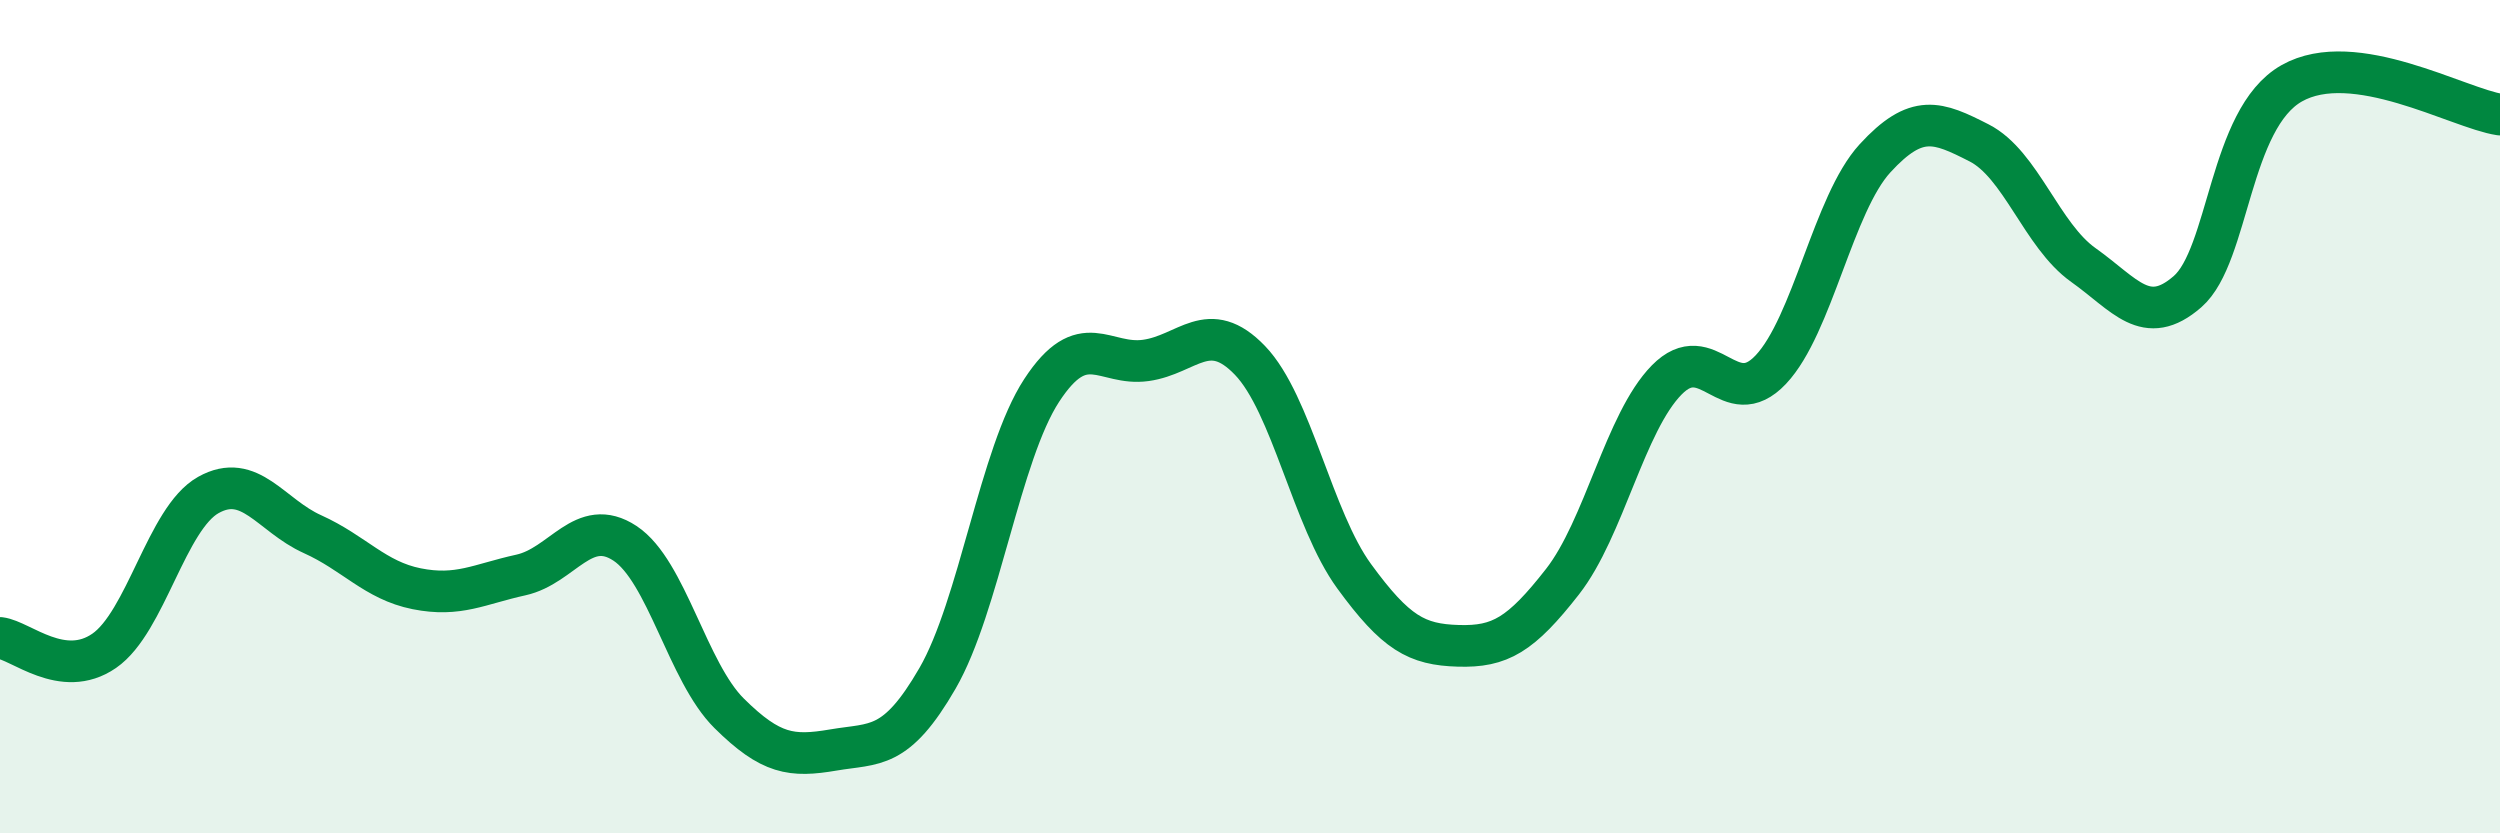 
    <svg width="60" height="20" viewBox="0 0 60 20" xmlns="http://www.w3.org/2000/svg">
      <path
        d="M 0,15.31 C 0.5,15.37 1.5,16.31 2.5,15.62 C 3.5,14.93 4,12.44 5,11.88 C 6,11.32 6.5,12.37 7.5,12.82 C 8.5,13.27 9,13.93 10,14.13 C 11,14.33 11.5,14.02 12.5,13.8 C 13.5,13.58 14,12.38 15,13.04 C 16,13.7 16.5,16.13 17.5,17.12 C 18.5,18.11 19,18.17 20,18 C 21,17.83 21.5,18.01 22.5,16.28 C 23.5,14.55 24,10.9 25,9.37 C 26,7.84 26.5,8.79 27.5,8.65 C 28.5,8.51 29,7.61 30,8.65 C 31,9.69 31.5,12.46 32.5,13.83 C 33.5,15.2 34,15.47 35,15.5 C 36,15.53 36.5,15.24 37.5,13.96 C 38.5,12.68 39,10.14 40,9.12 C 41,8.1 41.5,9.93 42.5,8.87 C 43.5,7.81 44,4.89 45,3.8 C 46,2.71 46.5,2.92 47.5,3.43 C 48.5,3.94 49,5.65 50,6.36 C 51,7.07 51.5,7.87 52.5,7 C 53.5,6.13 53.5,2.85 55,2 C 56.5,1.15 59,2.6 60,2.75L60 20L0 20Z"
        fill="#008740"
        opacity="0.1"
        stroke-linecap="round"
        stroke-linejoin="round"
      />
      <path
        d="M 0,15.31 C 0.5,15.37 1.5,16.31 2.5,15.62 C 3.5,14.93 4,12.44 5,11.88 C 6,11.32 6.5,12.37 7.5,12.82 C 8.5,13.27 9,13.93 10,14.13 C 11,14.33 11.5,14.02 12.5,13.8 C 13.5,13.58 14,12.38 15,13.04 C 16,13.7 16.5,16.13 17.5,17.12 C 18.5,18.11 19,18.17 20,18 C 21,17.83 21.5,18.01 22.5,16.28 C 23.5,14.55 24,10.9 25,9.37 C 26,7.84 26.5,8.79 27.5,8.65 C 28.5,8.51 29,7.61 30,8.65 C 31,9.69 31.5,12.46 32.5,13.83 C 33.5,15.2 34,15.47 35,15.5 C 36,15.53 36.5,15.24 37.5,13.96 C 38.5,12.68 39,10.14 40,9.12 C 41,8.1 41.5,9.93 42.5,8.87 C 43.5,7.81 44,4.89 45,3.8 C 46,2.71 46.5,2.92 47.5,3.43 C 48.5,3.94 49,5.65 50,6.36 C 51,7.07 51.5,7.87 52.5,7 C 53.5,6.13 53.5,2.85 55,2 C 56.5,1.15 59,2.6 60,2.75"
        stroke="#008740"
        stroke-width="1"
        fill="none"
        stroke-linecap="round"
        stroke-linejoin="round"
      />
    </svg>
  